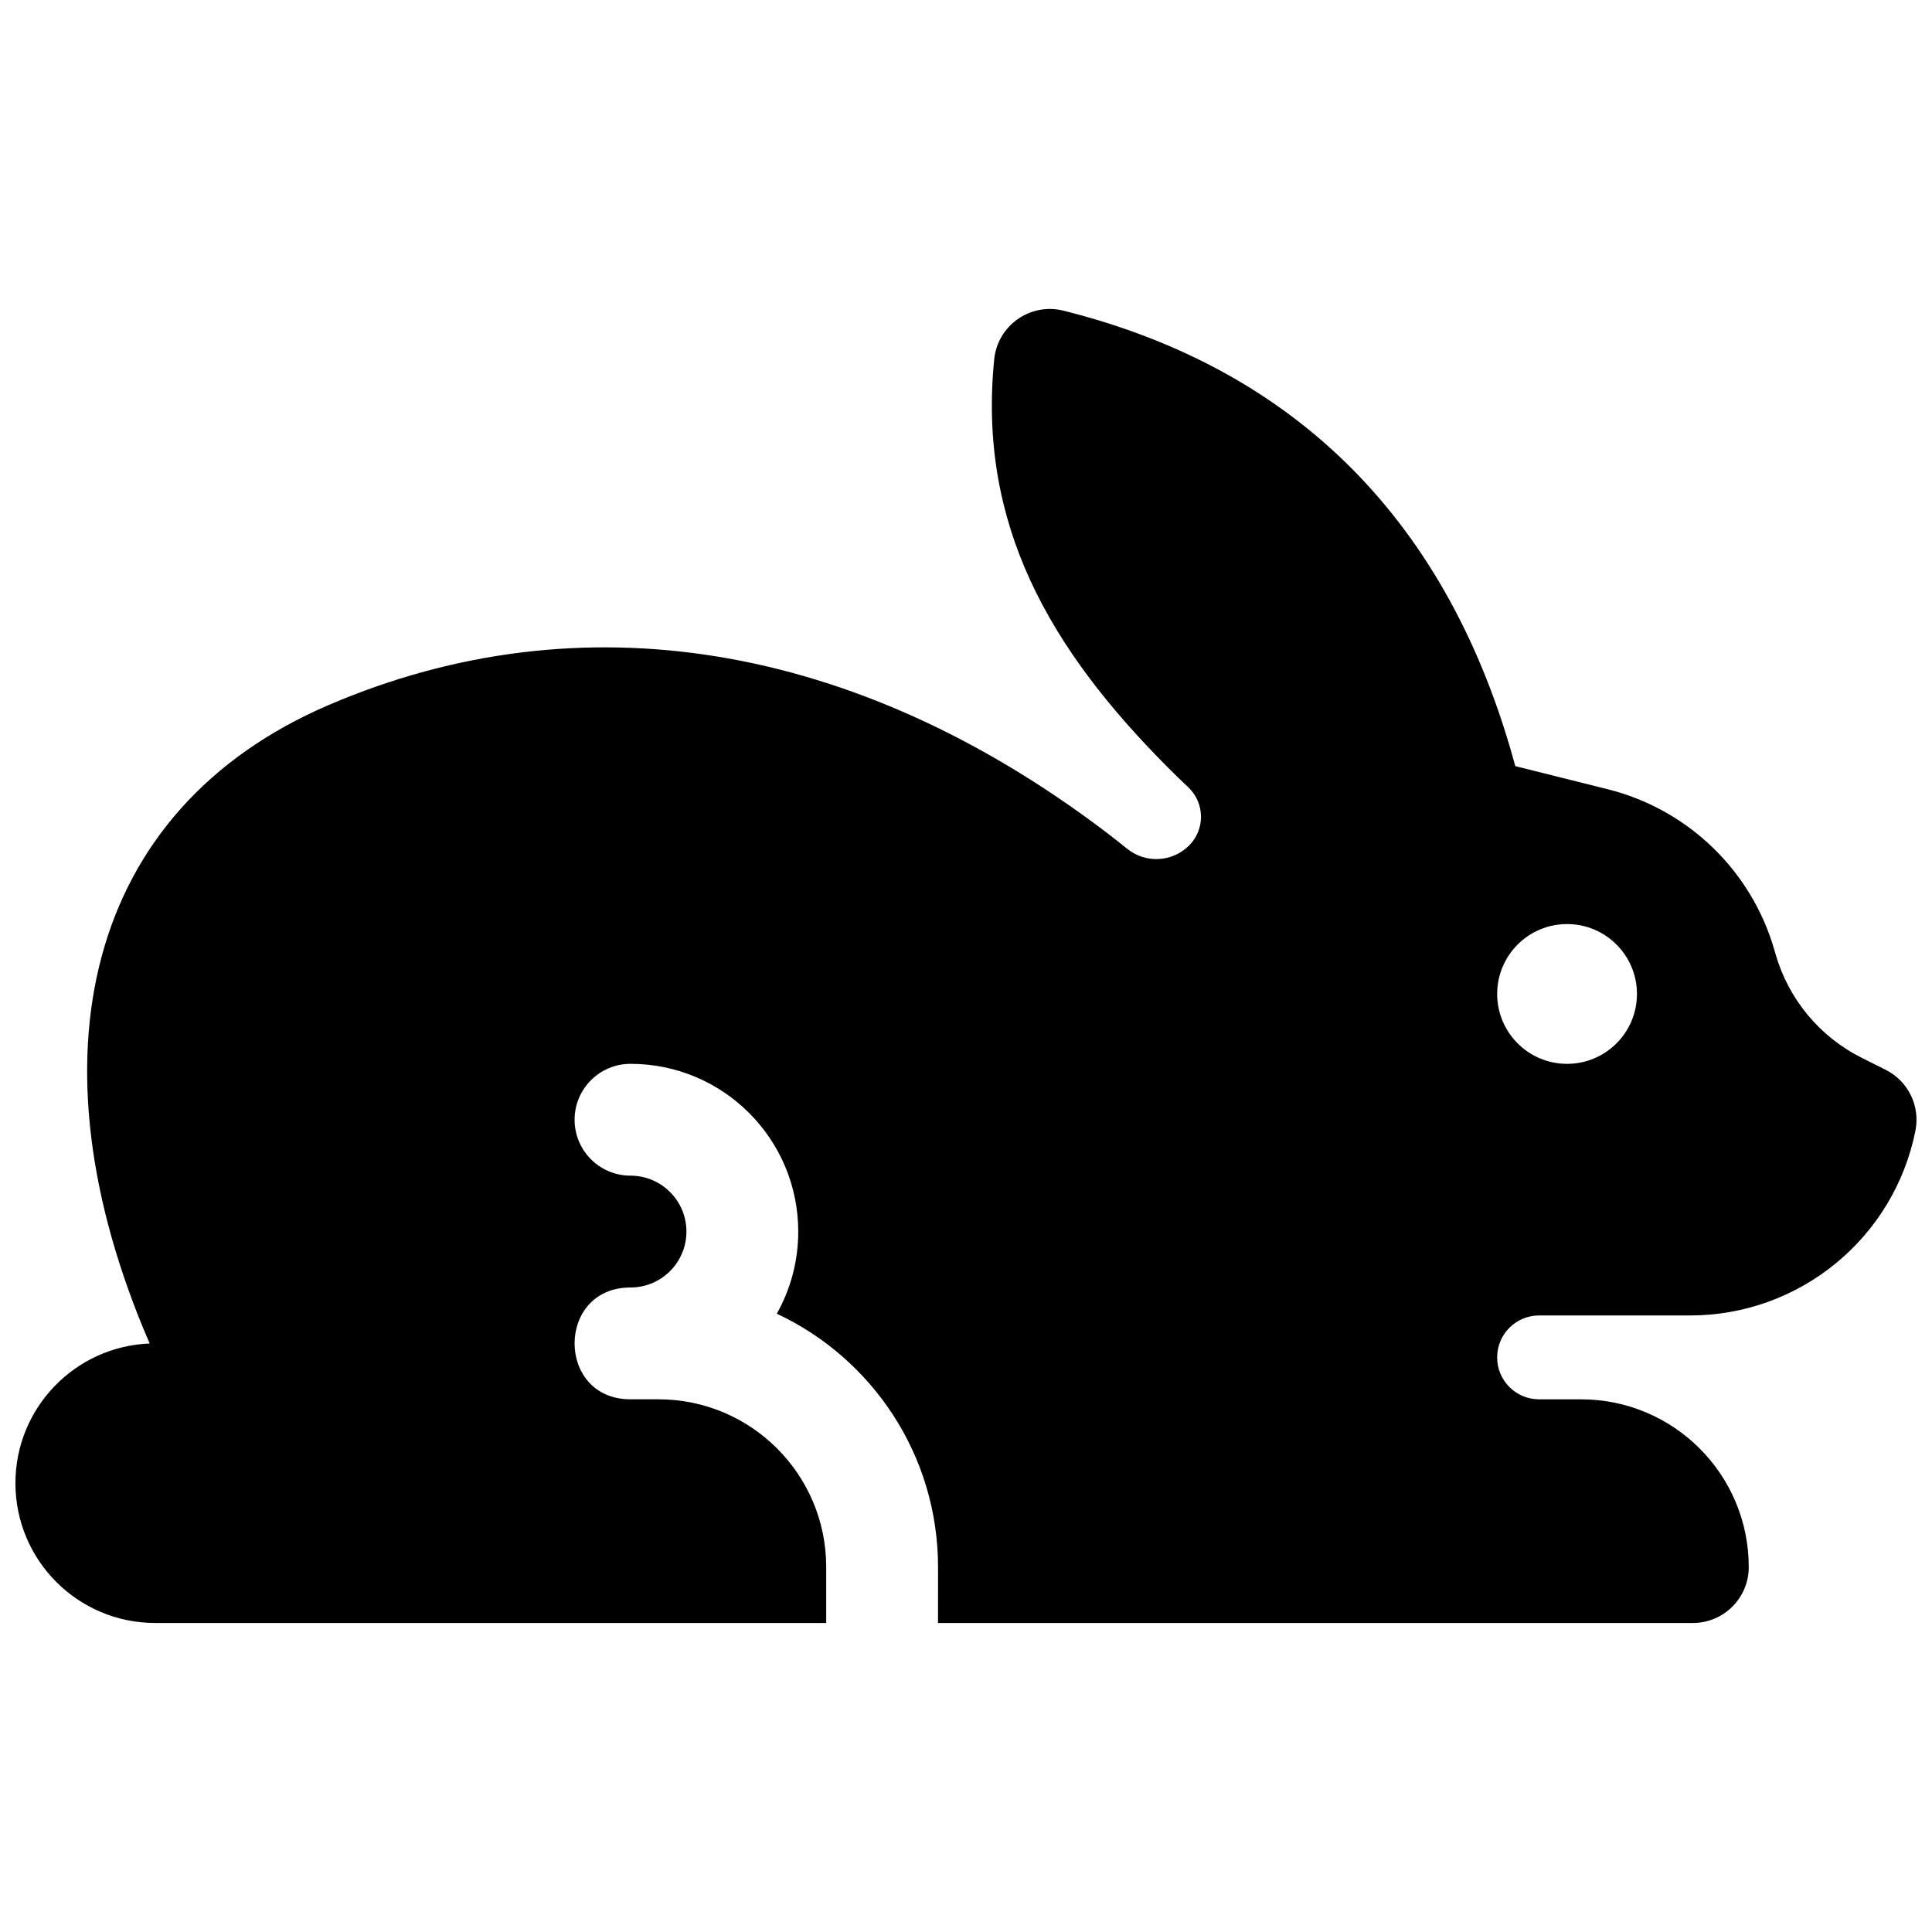 <?xml version="1.0" encoding="UTF-8"?>
<!-- Uploaded to: SVG Repo, www.svgrepo.com, Generator: SVG Repo Mixer Tools -->
<svg width="800px" height="800px" version="1.1" viewBox="144 144 512 512" xmlns="http://www.w3.org/2000/svg">
 <defs>
  <clipPath id="a">
   <path d="m148.09 225h503.81v350h-503.81z"/>
  </clipPath>
 </defs>
 <g clip-path="url(#a)">
  <path d="m392.59 559.29c0-29.711-17.488-55.336-42.727-67.145 3.617-6.434 5.68-13.859 5.68-21.766 0-24.551-19.902-44.453-44.453-44.453-8.184 0-14.816 6.633-14.816 14.816s6.633 14.82 14.816 14.82 14.82 6.633 14.82 14.816c0 8.184-6.637 14.82-14.82 14.82-19.758 0-19.758 29.633 0 29.633h7.41c24.551 0 44.453 19.902 44.453 44.457v14.816h-177.82c-20.457 0-37.043-16.586-37.043-37.047 0-19.965 15.797-36.242 35.574-37.016-32.871-75.941-16.742-141.7 47.496-169.23 66.945-28.691 139.46-16.562 205.6 33.453 1.605 1.215 3.598 2.777 5.981 4.691 4.887 3.93 11.949 3.547 16.387-0.891 4.199-4.199 4.199-11.008 0-15.211-0.066-0.062-0.129-0.125-0.195-0.191-2.176-2.062-3.957-3.793-5.344-5.184-31.52-31.605-50.48-64.559-46.113-108.25 0.898-8.992 9.57-15.094 18.34-12.898 62 15.5 102.33 56.324 119.75 120.7l24.488 6.125c21.324 5.328 38.188 21.637 44.227 42.773l0.246 0.863c3.422 11.98 11.719 21.977 22.863 27.547l6.312 3.16c5.977 2.988 9.215 9.605 7.906 16.156-5.695 28.469-30.688 48.957-59.719 48.957h-40.016c-6.137 0-11.113 4.977-11.113 11.113 0 6.141 4.977 11.113 11.113 11.113h11.113c24.551 0 44.453 19.902 44.453 44.457 0 8.184-6.633 14.816-14.816 14.816h-200.04zm166.7-133.36c10.227 0 18.52-8.293 18.52-18.523 0-10.227-8.293-18.52-18.52-18.52-10.23 0-18.523 8.293-18.523 18.52 0 10.23 8.293 18.523 18.523 18.523z"/>
 </g>
</svg>